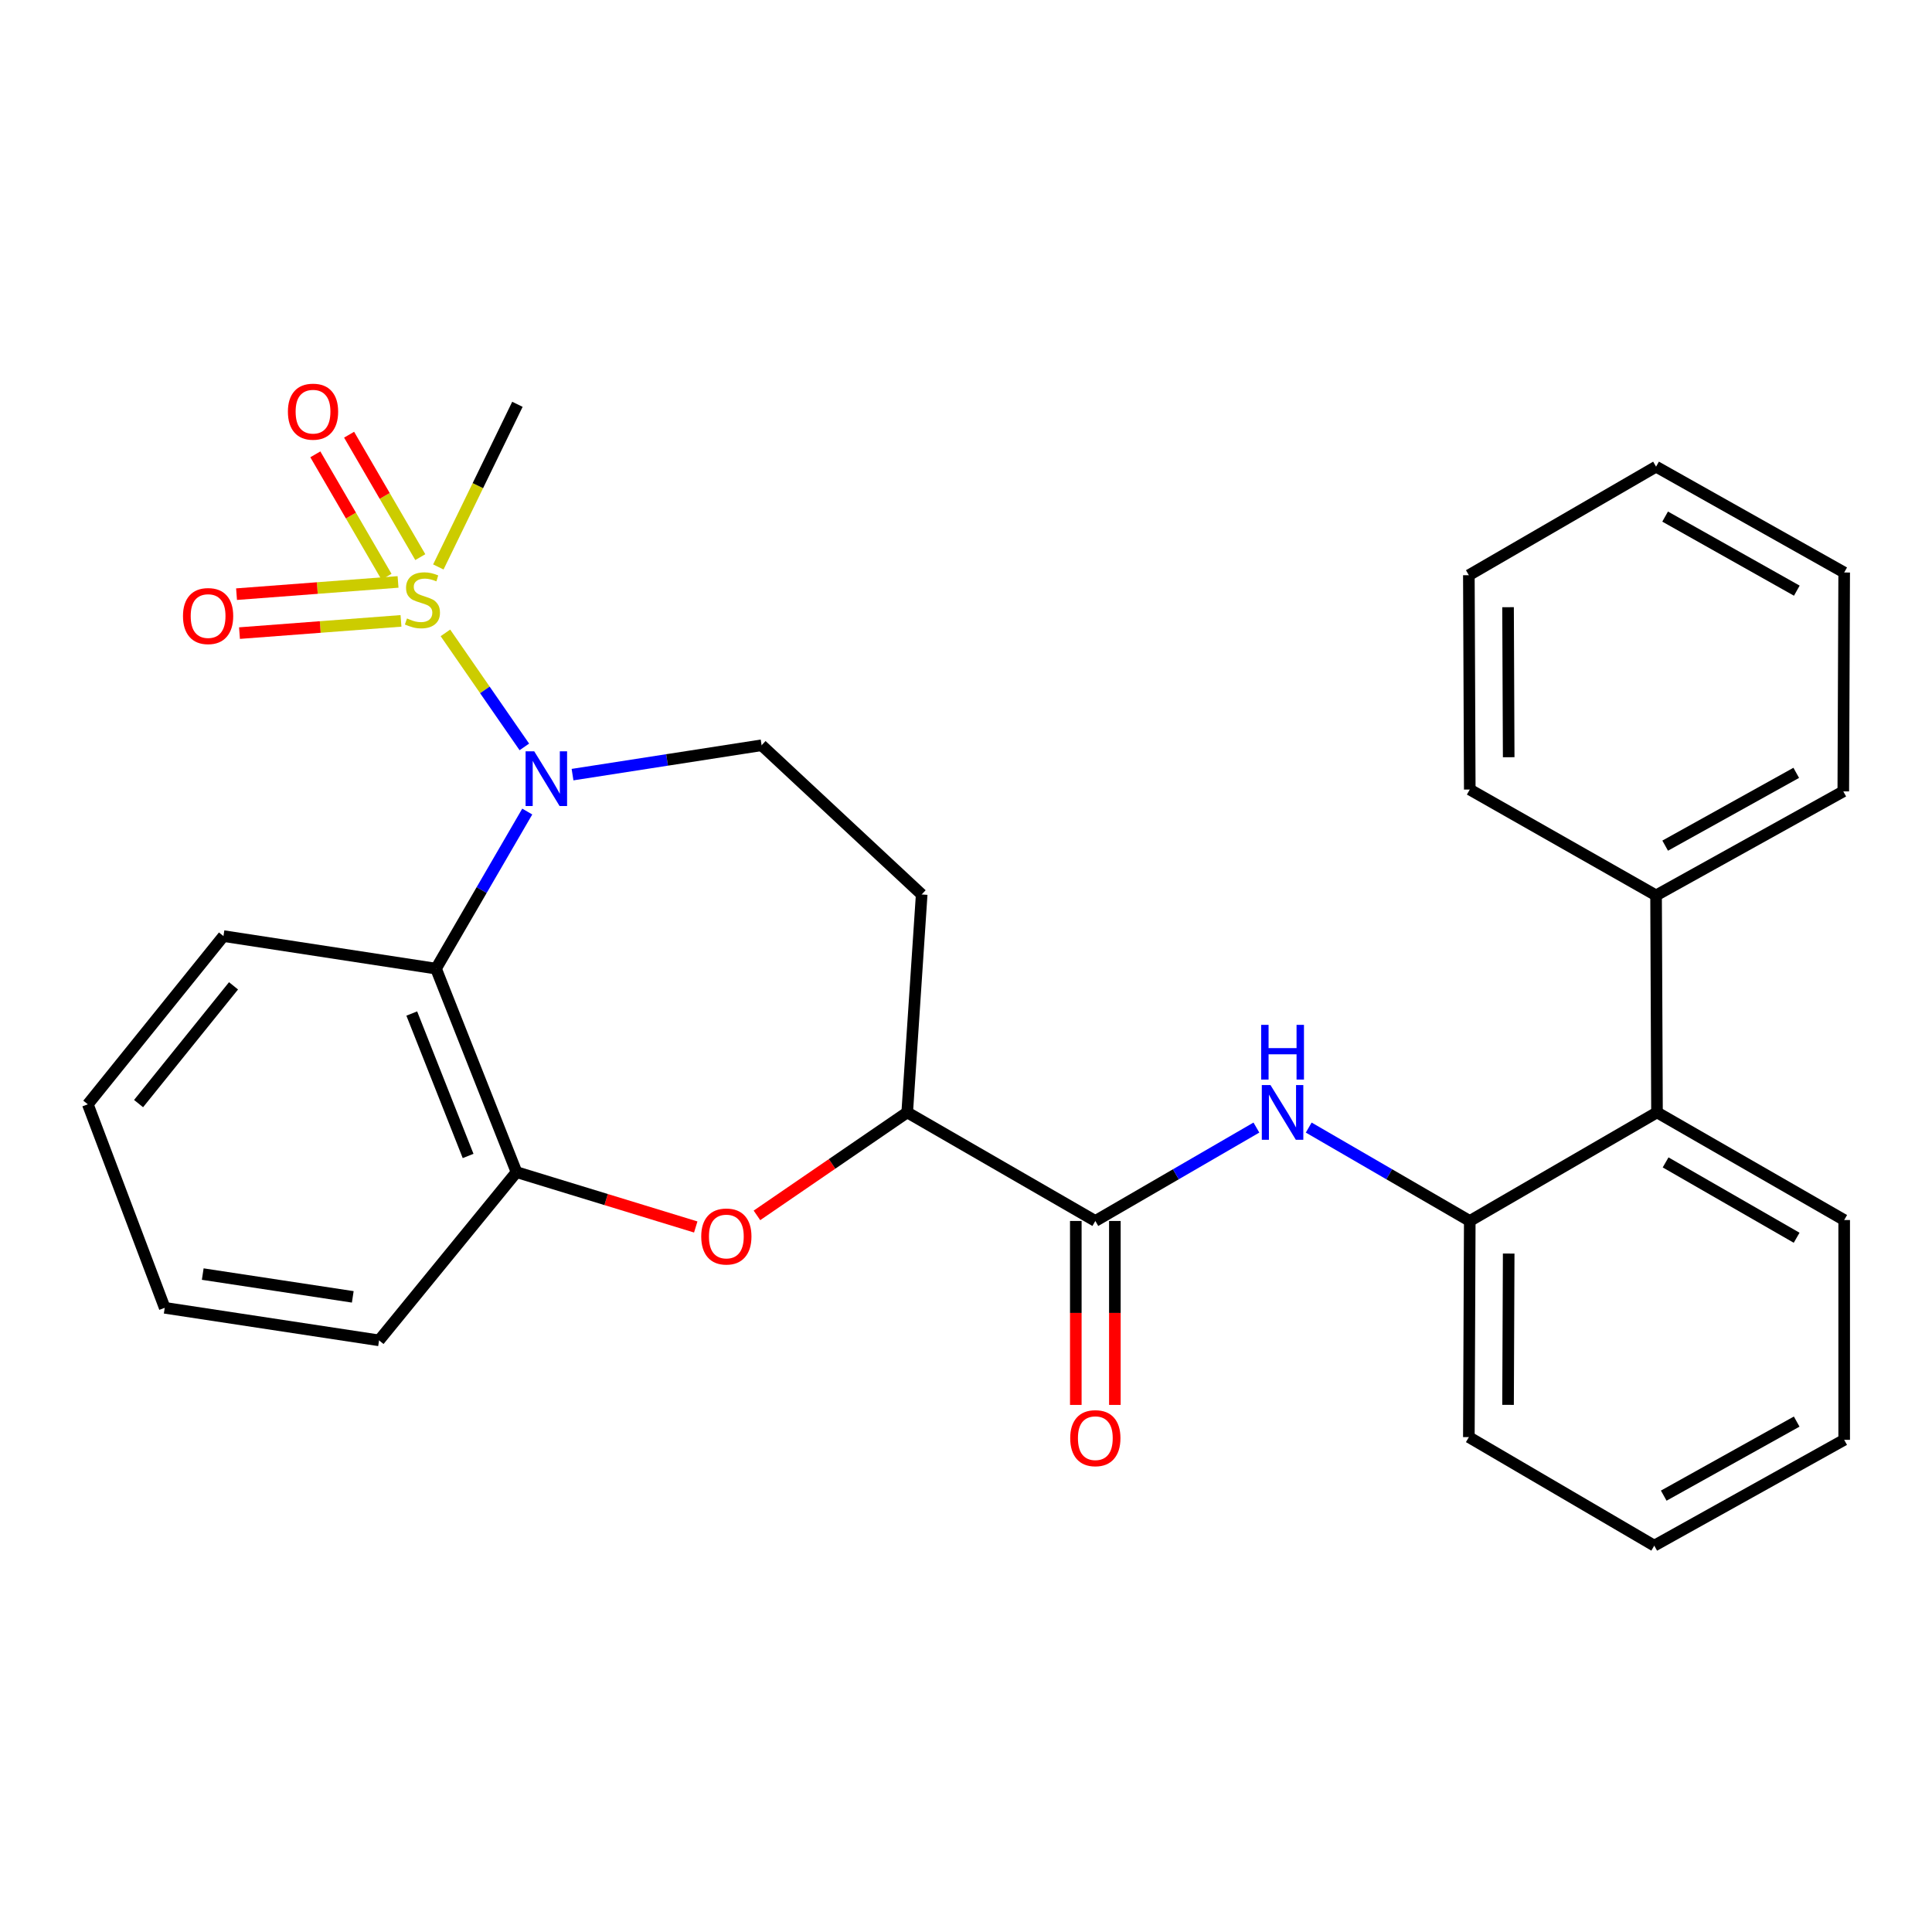<?xml version='1.0' encoding='iso-8859-1'?>
<svg version='1.1' baseProfile='full'
              xmlns='http://www.w3.org/2000/svg'
                      xmlns:rdkit='http://www.rdkit.org/xml'
                      xmlns:xlink='http://www.w3.org/1999/xlink'
                  xml:space='preserve'
width='1000px' height='1000px' viewBox='0 0 1000 1000'>
<!-- END OF HEADER -->
<rect style='opacity:1.0;fill:#FFFFFF;stroke:none' width='1000' height='1000' x='0' y='0'> </rect>
<path class='bond-0' d='M 230.548,327.578 L 250.973,357.087' style='fill:none;fill-rule:evenodd;stroke:#CCCC00;stroke-width:6px;stroke-linecap:butt;stroke-linejoin:miter;stroke-opacity:1' />
<path class='bond-0' d='M 250.973,357.087 L 271.397,386.597' style='fill:none;fill-rule:evenodd;stroke:#0000FF;stroke-width:6px;stroke-linecap:butt;stroke-linejoin:miter;stroke-opacity:1' />
<path class='bond-10' d='M 217.542,288.37 L 199.118,256.686' style='fill:none;fill-rule:evenodd;stroke:#CCCC00;stroke-width:6px;stroke-linecap:butt;stroke-linejoin:miter;stroke-opacity:1' />
<path class='bond-10' d='M 199.118,256.686 L 180.694,225.001' style='fill:none;fill-rule:evenodd;stroke:#FF0000;stroke-width:6px;stroke-linecap:butt;stroke-linejoin:miter;stroke-opacity:1' />
<path class='bond-10' d='M 200.064,298.533 L 181.64,266.849' style='fill:none;fill-rule:evenodd;stroke:#CCCC00;stroke-width:6px;stroke-linecap:butt;stroke-linejoin:miter;stroke-opacity:1' />
<path class='bond-10' d='M 181.64,266.849 L 163.216,235.164' style='fill:none;fill-rule:evenodd;stroke:#FF0000;stroke-width:6px;stroke-linecap:butt;stroke-linejoin:miter;stroke-opacity:1' />
<path class='bond-11' d='M 206.026,301.207 L 164.23,304.372' style='fill:none;fill-rule:evenodd;stroke:#CCCC00;stroke-width:6px;stroke-linecap:butt;stroke-linejoin:miter;stroke-opacity:1' />
<path class='bond-11' d='M 164.23,304.372 L 122.434,307.537' style='fill:none;fill-rule:evenodd;stroke:#FF0000;stroke-width:6px;stroke-linecap:butt;stroke-linejoin:miter;stroke-opacity:1' />
<path class='bond-11' d='M 207.553,321.366 L 165.757,324.532' style='fill:none;fill-rule:evenodd;stroke:#CCCC00;stroke-width:6px;stroke-linecap:butt;stroke-linejoin:miter;stroke-opacity:1' />
<path class='bond-11' d='M 165.757,324.532 L 123.961,327.697' style='fill:none;fill-rule:evenodd;stroke:#FF0000;stroke-width:6px;stroke-linecap:butt;stroke-linejoin:miter;stroke-opacity:1' />
<path class='bond-15' d='M 226.882,293.457 L 247.348,251.362' style='fill:none;fill-rule:evenodd;stroke:#CCCC00;stroke-width:6px;stroke-linecap:butt;stroke-linejoin:miter;stroke-opacity:1' />
<path class='bond-15' d='M 247.348,251.362 L 267.813,209.267' style='fill:none;fill-rule:evenodd;stroke:#000000;stroke-width:6px;stroke-linecap:butt;stroke-linejoin:miter;stroke-opacity:1' />
<path class='bond-1' d='M 272.91,420.054 L 249.296,460.709' style='fill:none;fill-rule:evenodd;stroke:#0000FF;stroke-width:6px;stroke-linecap:butt;stroke-linejoin:miter;stroke-opacity:1' />
<path class='bond-1' d='M 249.296,460.709 L 225.682,501.365' style='fill:none;fill-rule:evenodd;stroke:#000000;stroke-width:6px;stroke-linecap:butt;stroke-linejoin:miter;stroke-opacity:1' />
<path class='bond-8' d='M 296.344,400.945 L 345.275,393.344' style='fill:none;fill-rule:evenodd;stroke:#0000FF;stroke-width:6px;stroke-linecap:butt;stroke-linejoin:miter;stroke-opacity:1' />
<path class='bond-8' d='M 345.275,393.344 L 394.206,385.743' style='fill:none;fill-rule:evenodd;stroke:#000000;stroke-width:6px;stroke-linecap:butt;stroke-linejoin:miter;stroke-opacity:1' />
<path class='bond-4' d='M 225.682,501.365 L 267.342,606.687' style='fill:none;fill-rule:evenodd;stroke:#000000;stroke-width:6px;stroke-linecap:butt;stroke-linejoin:miter;stroke-opacity:1' />
<path class='bond-4' d='M 213.131,524.599 L 242.292,598.325' style='fill:none;fill-rule:evenodd;stroke:#000000;stroke-width:6px;stroke-linecap:butt;stroke-linejoin:miter;stroke-opacity:1' />
<path class='bond-16' d='M 225.682,501.365 L 115.665,484.517' style='fill:none;fill-rule:evenodd;stroke:#000000;stroke-width:6px;stroke-linecap:butt;stroke-linejoin:miter;stroke-opacity:1' />
<path class='bond-2' d='M 360.115,635.085 L 313.728,620.886' style='fill:none;fill-rule:evenodd;stroke:#FF0000;stroke-width:6px;stroke-linecap:butt;stroke-linejoin:miter;stroke-opacity:1' />
<path class='bond-2' d='M 313.728,620.886 L 267.342,606.687' style='fill:none;fill-rule:evenodd;stroke:#000000;stroke-width:6px;stroke-linecap:butt;stroke-linejoin:miter;stroke-opacity:1' />
<path class='bond-29' d='M 391.792,629.08 L 430.682,602.428' style='fill:none;fill-rule:evenodd;stroke:#FF0000;stroke-width:6px;stroke-linecap:butt;stroke-linejoin:miter;stroke-opacity:1' />
<path class='bond-29' d='M 430.682,602.428 L 469.573,575.776' style='fill:none;fill-rule:evenodd;stroke:#000000;stroke-width:6px;stroke-linecap:butt;stroke-linejoin:miter;stroke-opacity:1' />
<path class='bond-3' d='M 566.942,631.97 L 469.573,575.776' style='fill:none;fill-rule:evenodd;stroke:#000000;stroke-width:6px;stroke-linecap:butt;stroke-linejoin:miter;stroke-opacity:1' />
<path class='bond-5' d='M 566.942,631.97 L 608.627,607.799' style='fill:none;fill-rule:evenodd;stroke:#000000;stroke-width:6px;stroke-linecap:butt;stroke-linejoin:miter;stroke-opacity:1' />
<path class='bond-5' d='M 608.627,607.799 L 650.311,583.628' style='fill:none;fill-rule:evenodd;stroke:#0000FF;stroke-width:6px;stroke-linecap:butt;stroke-linejoin:miter;stroke-opacity:1' />
<path class='bond-13' d='M 556.834,631.97 L 556.834,679.577' style='fill:none;fill-rule:evenodd;stroke:#000000;stroke-width:6px;stroke-linecap:butt;stroke-linejoin:miter;stroke-opacity:1' />
<path class='bond-13' d='M 556.834,679.577 L 556.834,727.183' style='fill:none;fill-rule:evenodd;stroke:#FF0000;stroke-width:6px;stroke-linecap:butt;stroke-linejoin:miter;stroke-opacity:1' />
<path class='bond-13' d='M 577.051,631.97 L 577.051,679.577' style='fill:none;fill-rule:evenodd;stroke:#000000;stroke-width:6px;stroke-linecap:butt;stroke-linejoin:miter;stroke-opacity:1' />
<path class='bond-13' d='M 577.051,679.577 L 577.051,727.183' style='fill:none;fill-rule:evenodd;stroke:#FF0000;stroke-width:6px;stroke-linecap:butt;stroke-linejoin:miter;stroke-opacity:1' />
<path class='bond-17' d='M 267.342,606.687 L 196.198,693.768' style='fill:none;fill-rule:evenodd;stroke:#000000;stroke-width:6px;stroke-linecap:butt;stroke-linejoin:miter;stroke-opacity:1' />
<path class='bond-7' d='M 677.392,583.629 L 719.071,607.799' style='fill:none;fill-rule:evenodd;stroke:#0000FF;stroke-width:6px;stroke-linecap:butt;stroke-linejoin:miter;stroke-opacity:1' />
<path class='bond-7' d='M 719.071,607.799 L 760.75,631.97' style='fill:none;fill-rule:evenodd;stroke:#000000;stroke-width:6px;stroke-linecap:butt;stroke-linejoin:miter;stroke-opacity:1' />
<path class='bond-6' d='M 469.573,575.776 L 477.064,462.974' style='fill:none;fill-rule:evenodd;stroke:#000000;stroke-width:6px;stroke-linecap:butt;stroke-linejoin:miter;stroke-opacity:1' />
<path class='bond-9' d='M 760.75,631.97 L 857.659,575.776' style='fill:none;fill-rule:evenodd;stroke:#000000;stroke-width:6px;stroke-linecap:butt;stroke-linejoin:miter;stroke-opacity:1' />
<path class='bond-18' d='M 760.75,631.97 L 760.278,743.851' style='fill:none;fill-rule:evenodd;stroke:#000000;stroke-width:6px;stroke-linecap:butt;stroke-linejoin:miter;stroke-opacity:1' />
<path class='bond-18' d='M 780.896,648.837 L 780.566,727.154' style='fill:none;fill-rule:evenodd;stroke:#000000;stroke-width:6px;stroke-linecap:butt;stroke-linejoin:miter;stroke-opacity:1' />
<path class='bond-12' d='M 394.206,385.743 L 477.064,462.974' style='fill:none;fill-rule:evenodd;stroke:#000000;stroke-width:6px;stroke-linecap:butt;stroke-linejoin:miter;stroke-opacity:1' />
<path class='bond-14' d='M 857.659,575.776 L 857.176,463.457' style='fill:none;fill-rule:evenodd;stroke:#000000;stroke-width:6px;stroke-linecap:butt;stroke-linejoin:miter;stroke-opacity:1' />
<path class='bond-19' d='M 857.659,575.776 L 954.545,631.487' style='fill:none;fill-rule:evenodd;stroke:#000000;stroke-width:6px;stroke-linecap:butt;stroke-linejoin:miter;stroke-opacity:1' />
<path class='bond-19' d='M 862.114,601.66 L 929.935,640.657' style='fill:none;fill-rule:evenodd;stroke:#000000;stroke-width:6px;stroke-linecap:butt;stroke-linejoin:miter;stroke-opacity:1' />
<path class='bond-20' d='M 857.176,463.457 L 954.085,409.622' style='fill:none;fill-rule:evenodd;stroke:#000000;stroke-width:6px;stroke-linecap:butt;stroke-linejoin:miter;stroke-opacity:1' />
<path class='bond-20' d='M 861.894,437.708 L 929.731,400.024' style='fill:none;fill-rule:evenodd;stroke:#000000;stroke-width:6px;stroke-linecap:butt;stroke-linejoin:miter;stroke-opacity:1' />
<path class='bond-21' d='M 857.176,463.457 L 760.75,408.668' style='fill:none;fill-rule:evenodd;stroke:#000000;stroke-width:6px;stroke-linecap:butt;stroke-linejoin:miter;stroke-opacity:1' />
<path class='bond-22' d='M 115.665,484.517 L 45.455,571.587' style='fill:none;fill-rule:evenodd;stroke:#000000;stroke-width:6px;stroke-linecap:butt;stroke-linejoin:miter;stroke-opacity:1' />
<path class='bond-22' d='M 120.872,510.268 L 71.724,571.217' style='fill:none;fill-rule:evenodd;stroke:#000000;stroke-width:6px;stroke-linecap:butt;stroke-linejoin:miter;stroke-opacity:1' />
<path class='bond-30' d='M 196.198,693.768 L 85.26,676.92' style='fill:none;fill-rule:evenodd;stroke:#000000;stroke-width:6px;stroke-linecap:butt;stroke-linejoin:miter;stroke-opacity:1' />
<path class='bond-30' d='M 182.593,671.253 L 104.937,659.459' style='fill:none;fill-rule:evenodd;stroke:#000000;stroke-width:6px;stroke-linecap:butt;stroke-linejoin:miter;stroke-opacity:1' />
<path class='bond-24' d='M 760.278,743.851 L 856.243,800.022' style='fill:none;fill-rule:evenodd;stroke:#000000;stroke-width:6px;stroke-linecap:butt;stroke-linejoin:miter;stroke-opacity:1' />
<path class='bond-31' d='M 954.545,631.487 L 954.545,745.255' style='fill:none;fill-rule:evenodd;stroke:#000000;stroke-width:6px;stroke-linecap:butt;stroke-linejoin:miter;stroke-opacity:1' />
<path class='bond-27' d='M 954.085,409.622 L 954.545,296.326' style='fill:none;fill-rule:evenodd;stroke:#000000;stroke-width:6px;stroke-linecap:butt;stroke-linejoin:miter;stroke-opacity:1' />
<path class='bond-26' d='M 760.75,408.668 L 760.278,297.73' style='fill:none;fill-rule:evenodd;stroke:#000000;stroke-width:6px;stroke-linecap:butt;stroke-linejoin:miter;stroke-opacity:1' />
<path class='bond-26' d='M 780.896,391.941 L 780.566,314.284' style='fill:none;fill-rule:evenodd;stroke:#000000;stroke-width:6px;stroke-linecap:butt;stroke-linejoin:miter;stroke-opacity:1' />
<path class='bond-23' d='M 45.455,571.587 L 85.26,676.92' style='fill:none;fill-rule:evenodd;stroke:#000000;stroke-width:6px;stroke-linecap:butt;stroke-linejoin:miter;stroke-opacity:1' />
<path class='bond-25' d='M 856.243,800.022 L 954.545,745.255' style='fill:none;fill-rule:evenodd;stroke:#000000;stroke-width:6px;stroke-linecap:butt;stroke-linejoin:miter;stroke-opacity:1' />
<path class='bond-25' d='M 861.149,774.146 L 929.96,735.809' style='fill:none;fill-rule:evenodd;stroke:#000000;stroke-width:6px;stroke-linecap:butt;stroke-linejoin:miter;stroke-opacity:1' />
<path class='bond-28' d='M 760.278,297.73 L 857.176,241.548' style='fill:none;fill-rule:evenodd;stroke:#000000;stroke-width:6px;stroke-linecap:butt;stroke-linejoin:miter;stroke-opacity:1' />
<path class='bond-32' d='M 954.545,296.326 L 857.176,241.548' style='fill:none;fill-rule:evenodd;stroke:#000000;stroke-width:6px;stroke-linecap:butt;stroke-linejoin:miter;stroke-opacity:1' />
<path class='bond-32' d='M 930.027,305.73 L 861.868,267.385' style='fill:none;fill-rule:evenodd;stroke:#000000;stroke-width:6px;stroke-linecap:butt;stroke-linejoin:miter;stroke-opacity:1' />
<path  class='atom-0' d='M 210.651 320.108
Q 210.971 320.228, 212.291 320.788
Q 213.611 321.348, 215.051 321.708
Q 216.531 322.028, 217.971 322.028
Q 220.651 322.028, 222.211 320.748
Q 223.771 319.428, 223.771 317.148
Q 223.771 315.588, 222.971 314.628
Q 222.211 313.668, 221.011 313.148
Q 219.811 312.628, 217.811 312.028
Q 215.291 311.268, 213.771 310.548
Q 212.291 309.828, 211.211 308.308
Q 210.171 306.788, 210.171 304.228
Q 210.171 300.668, 212.571 298.468
Q 215.011 296.268, 219.811 296.268
Q 223.091 296.268, 226.811 297.828
L 225.891 300.908
Q 222.491 299.508, 219.931 299.508
Q 217.171 299.508, 215.651 300.668
Q 214.131 301.788, 214.171 303.748
Q 214.171 305.268, 214.931 306.188
Q 215.731 307.108, 216.851 307.628
Q 218.011 308.148, 219.931 308.748
Q 222.491 309.548, 224.011 310.348
Q 225.531 311.148, 226.611 312.788
Q 227.731 314.388, 227.731 317.148
Q 227.731 321.068, 225.091 323.188
Q 222.491 325.268, 218.131 325.268
Q 215.611 325.268, 213.691 324.708
Q 211.811 324.188, 209.571 323.268
L 210.651 320.108
' fill='#CCCC00'/>
<path  class='atom-1' d='M 276.525 388.892
L 285.805 403.892
Q 286.725 405.372, 288.205 408.052
Q 289.685 410.732, 289.765 410.892
L 289.765 388.892
L 293.525 388.892
L 293.525 417.212
L 289.645 417.212
L 279.685 400.812
Q 278.525 398.892, 277.285 396.692
Q 276.085 394.492, 275.725 393.812
L 275.725 417.212
L 272.045 417.212
L 272.045 388.892
L 276.525 388.892
' fill='#0000FF'/>
<path  class='atom-3' d='M 362.954 640.013
Q 362.954 633.213, 366.314 629.413
Q 369.674 625.613, 375.954 625.613
Q 382.234 625.613, 385.594 629.413
Q 388.954 633.213, 388.954 640.013
Q 388.954 646.893, 385.554 650.813
Q 382.154 654.693, 375.954 654.693
Q 369.714 654.693, 366.314 650.813
Q 362.954 646.933, 362.954 640.013
M 375.954 651.493
Q 380.274 651.493, 382.594 648.613
Q 384.954 645.693, 384.954 640.013
Q 384.954 634.453, 382.594 631.653
Q 380.274 628.813, 375.954 628.813
Q 371.634 628.813, 369.274 631.613
Q 366.954 634.413, 366.954 640.013
Q 366.954 645.733, 369.274 648.613
Q 371.634 651.493, 375.954 651.493
' fill='#FF0000'/>
<path  class='atom-6' d='M 657.592 561.616
L 666.872 576.616
Q 667.792 578.096, 669.272 580.776
Q 670.752 583.456, 670.832 583.616
L 670.832 561.616
L 674.592 561.616
L 674.592 589.936
L 670.712 589.936
L 660.752 573.536
Q 659.592 571.616, 658.352 569.416
Q 657.152 567.216, 656.792 566.536
L 656.792 589.936
L 653.112 589.936
L 653.112 561.616
L 657.592 561.616
' fill='#0000FF'/>
<path  class='atom-6' d='M 652.772 530.464
L 656.612 530.464
L 656.612 542.504
L 671.092 542.504
L 671.092 530.464
L 674.932 530.464
L 674.932 558.784
L 671.092 558.784
L 671.092 545.704
L 656.612 545.704
L 656.612 558.784
L 652.772 558.784
L 652.772 530.464
' fill='#0000FF'/>
<path  class='atom-11' d='M 149.02 213.076
Q 149.02 206.276, 152.38 202.476
Q 155.74 198.676, 162.02 198.676
Q 168.3 198.676, 171.66 202.476
Q 175.02 206.276, 175.02 213.076
Q 175.02 219.956, 171.62 223.876
Q 168.22 227.756, 162.02 227.756
Q 155.78 227.756, 152.38 223.876
Q 149.02 219.996, 149.02 213.076
M 162.02 224.556
Q 166.34 224.556, 168.66 221.676
Q 171.02 218.756, 171.02 213.076
Q 171.02 207.516, 168.66 204.716
Q 166.34 201.876, 162.02 201.876
Q 157.7 201.876, 155.34 204.676
Q 153.02 207.476, 153.02 213.076
Q 153.02 218.796, 155.34 221.676
Q 157.7 224.556, 162.02 224.556
' fill='#FF0000'/>
<path  class='atom-12' d='M 94.713 318.87
Q 94.713 312.07, 98.073 308.27
Q 101.433 304.47, 107.713 304.47
Q 113.993 304.47, 117.353 308.27
Q 120.713 312.07, 120.713 318.87
Q 120.713 325.75, 117.313 329.67
Q 113.913 333.55, 107.713 333.55
Q 101.473 333.55, 98.073 329.67
Q 94.713 325.79, 94.713 318.87
M 107.713 330.35
Q 112.033 330.35, 114.353 327.47
Q 116.713 324.55, 116.713 318.87
Q 116.713 313.31, 114.353 310.51
Q 112.033 307.67, 107.713 307.67
Q 103.393 307.67, 101.033 310.47
Q 98.713 313.27, 98.713 318.87
Q 98.713 324.59, 101.033 327.47
Q 103.393 330.35, 107.713 330.35
' fill='#FF0000'/>
<path  class='atom-14' d='M 553.942 744.392
Q 553.942 737.592, 557.302 733.792
Q 560.662 729.992, 566.942 729.992
Q 573.222 729.992, 576.582 733.792
Q 579.942 737.592, 579.942 744.392
Q 579.942 751.272, 576.542 755.192
Q 573.142 759.072, 566.942 759.072
Q 560.702 759.072, 557.302 755.192
Q 553.942 751.312, 553.942 744.392
M 566.942 755.872
Q 571.262 755.872, 573.582 752.992
Q 575.942 750.072, 575.942 744.392
Q 575.942 738.832, 573.582 736.032
Q 571.262 733.192, 566.942 733.192
Q 562.622 733.192, 560.262 735.992
Q 557.942 738.792, 557.942 744.392
Q 557.942 750.112, 560.262 752.992
Q 562.622 755.872, 566.942 755.872
' fill='#FF0000'/>
</svg>
